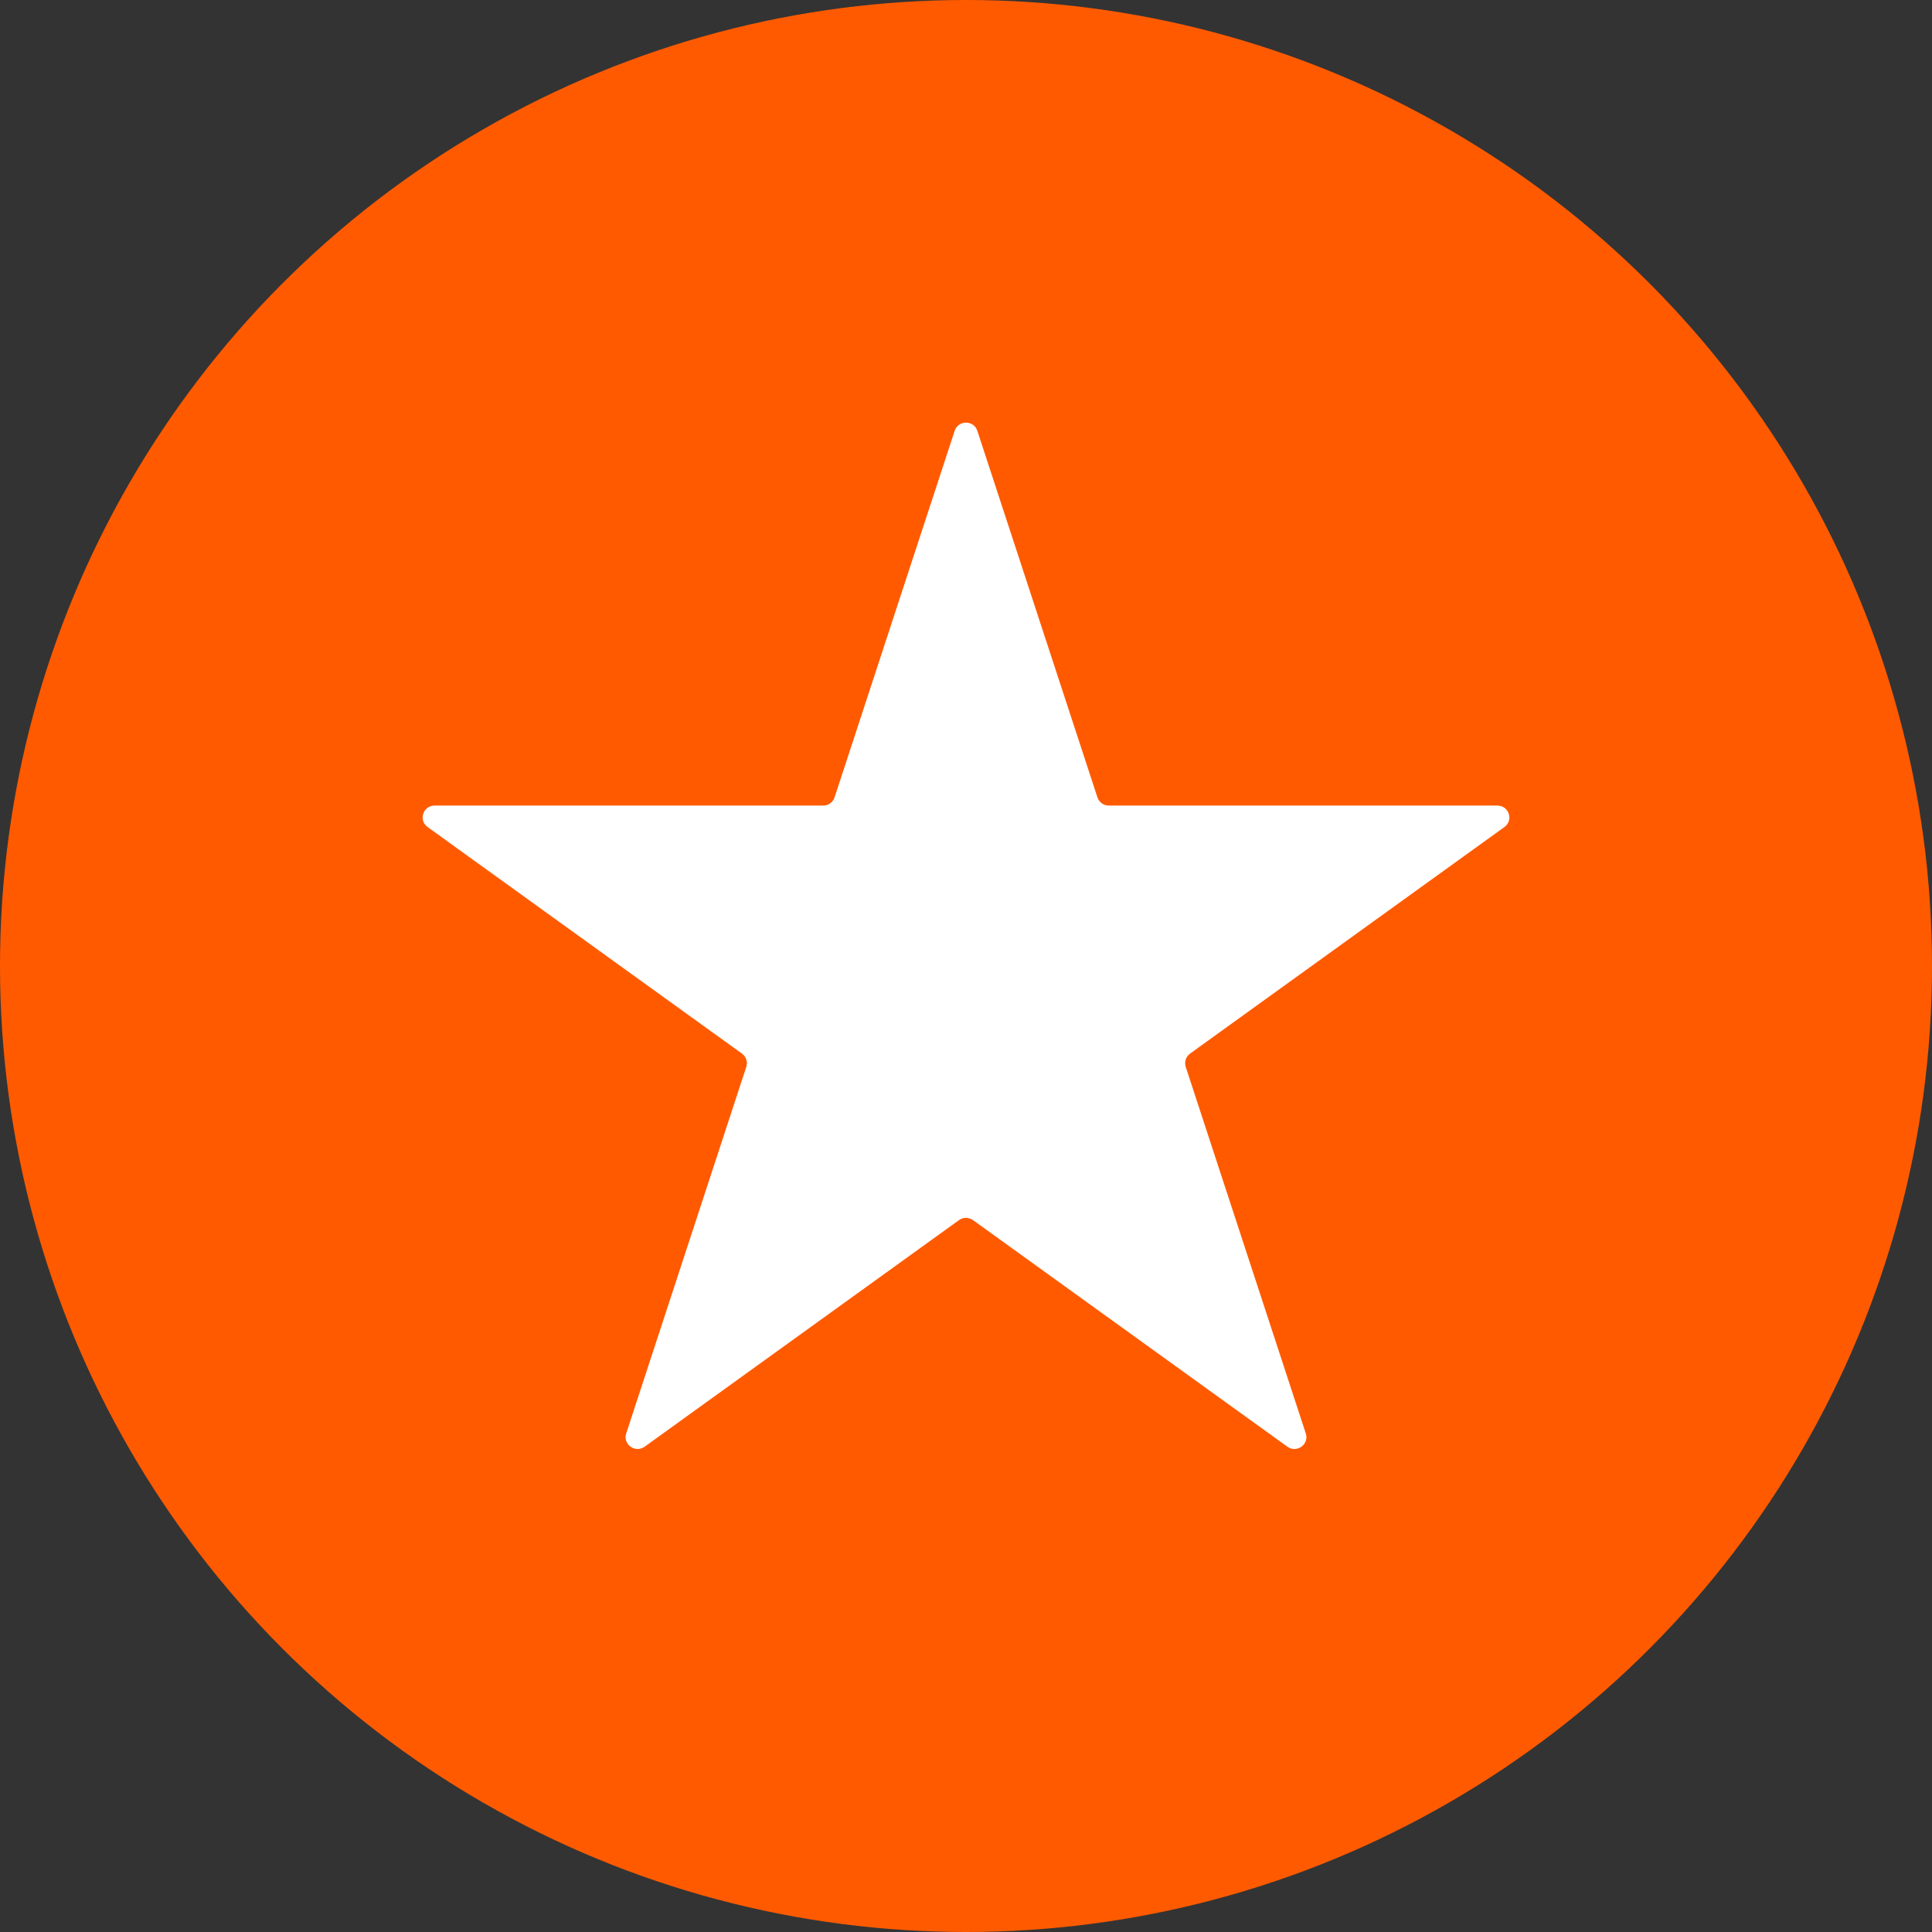 <?xml version="1.0" encoding="UTF-8"?> <svg xmlns="http://www.w3.org/2000/svg" width="32" height="32" viewBox="0 0 32 32" fill="none"><rect x="0" y="0" width="32" height="32" fill="#333333" stroke="none"/><circle cx="16" cy="16" r="16" fill="#FF5A00"></circle><path d="M15.812 7.136C15.871 6.955 16.129 6.955 16.188 7.136L18.177 13.207C18.204 13.288 18.28 13.343 18.365 13.343H24.802C24.993 13.343 25.073 13.586 24.918 13.698L19.711 17.451C19.642 17.501 19.613 17.589 19.639 17.67L21.628 23.742C21.687 23.923 21.479 24.073 21.323 23.962L16.116 20.209C16.047 20.159 15.953 20.159 15.884 20.209L10.677 23.962C10.521 24.073 10.313 23.923 10.372 23.742L12.361 17.67C12.387 17.589 12.358 17.501 12.289 17.451L7.082 13.698C6.927 13.586 7.007 13.343 7.198 13.343H13.635C13.72 13.343 13.796 13.288 13.823 13.207L15.812 7.136Z" fill="white"></path></svg> 